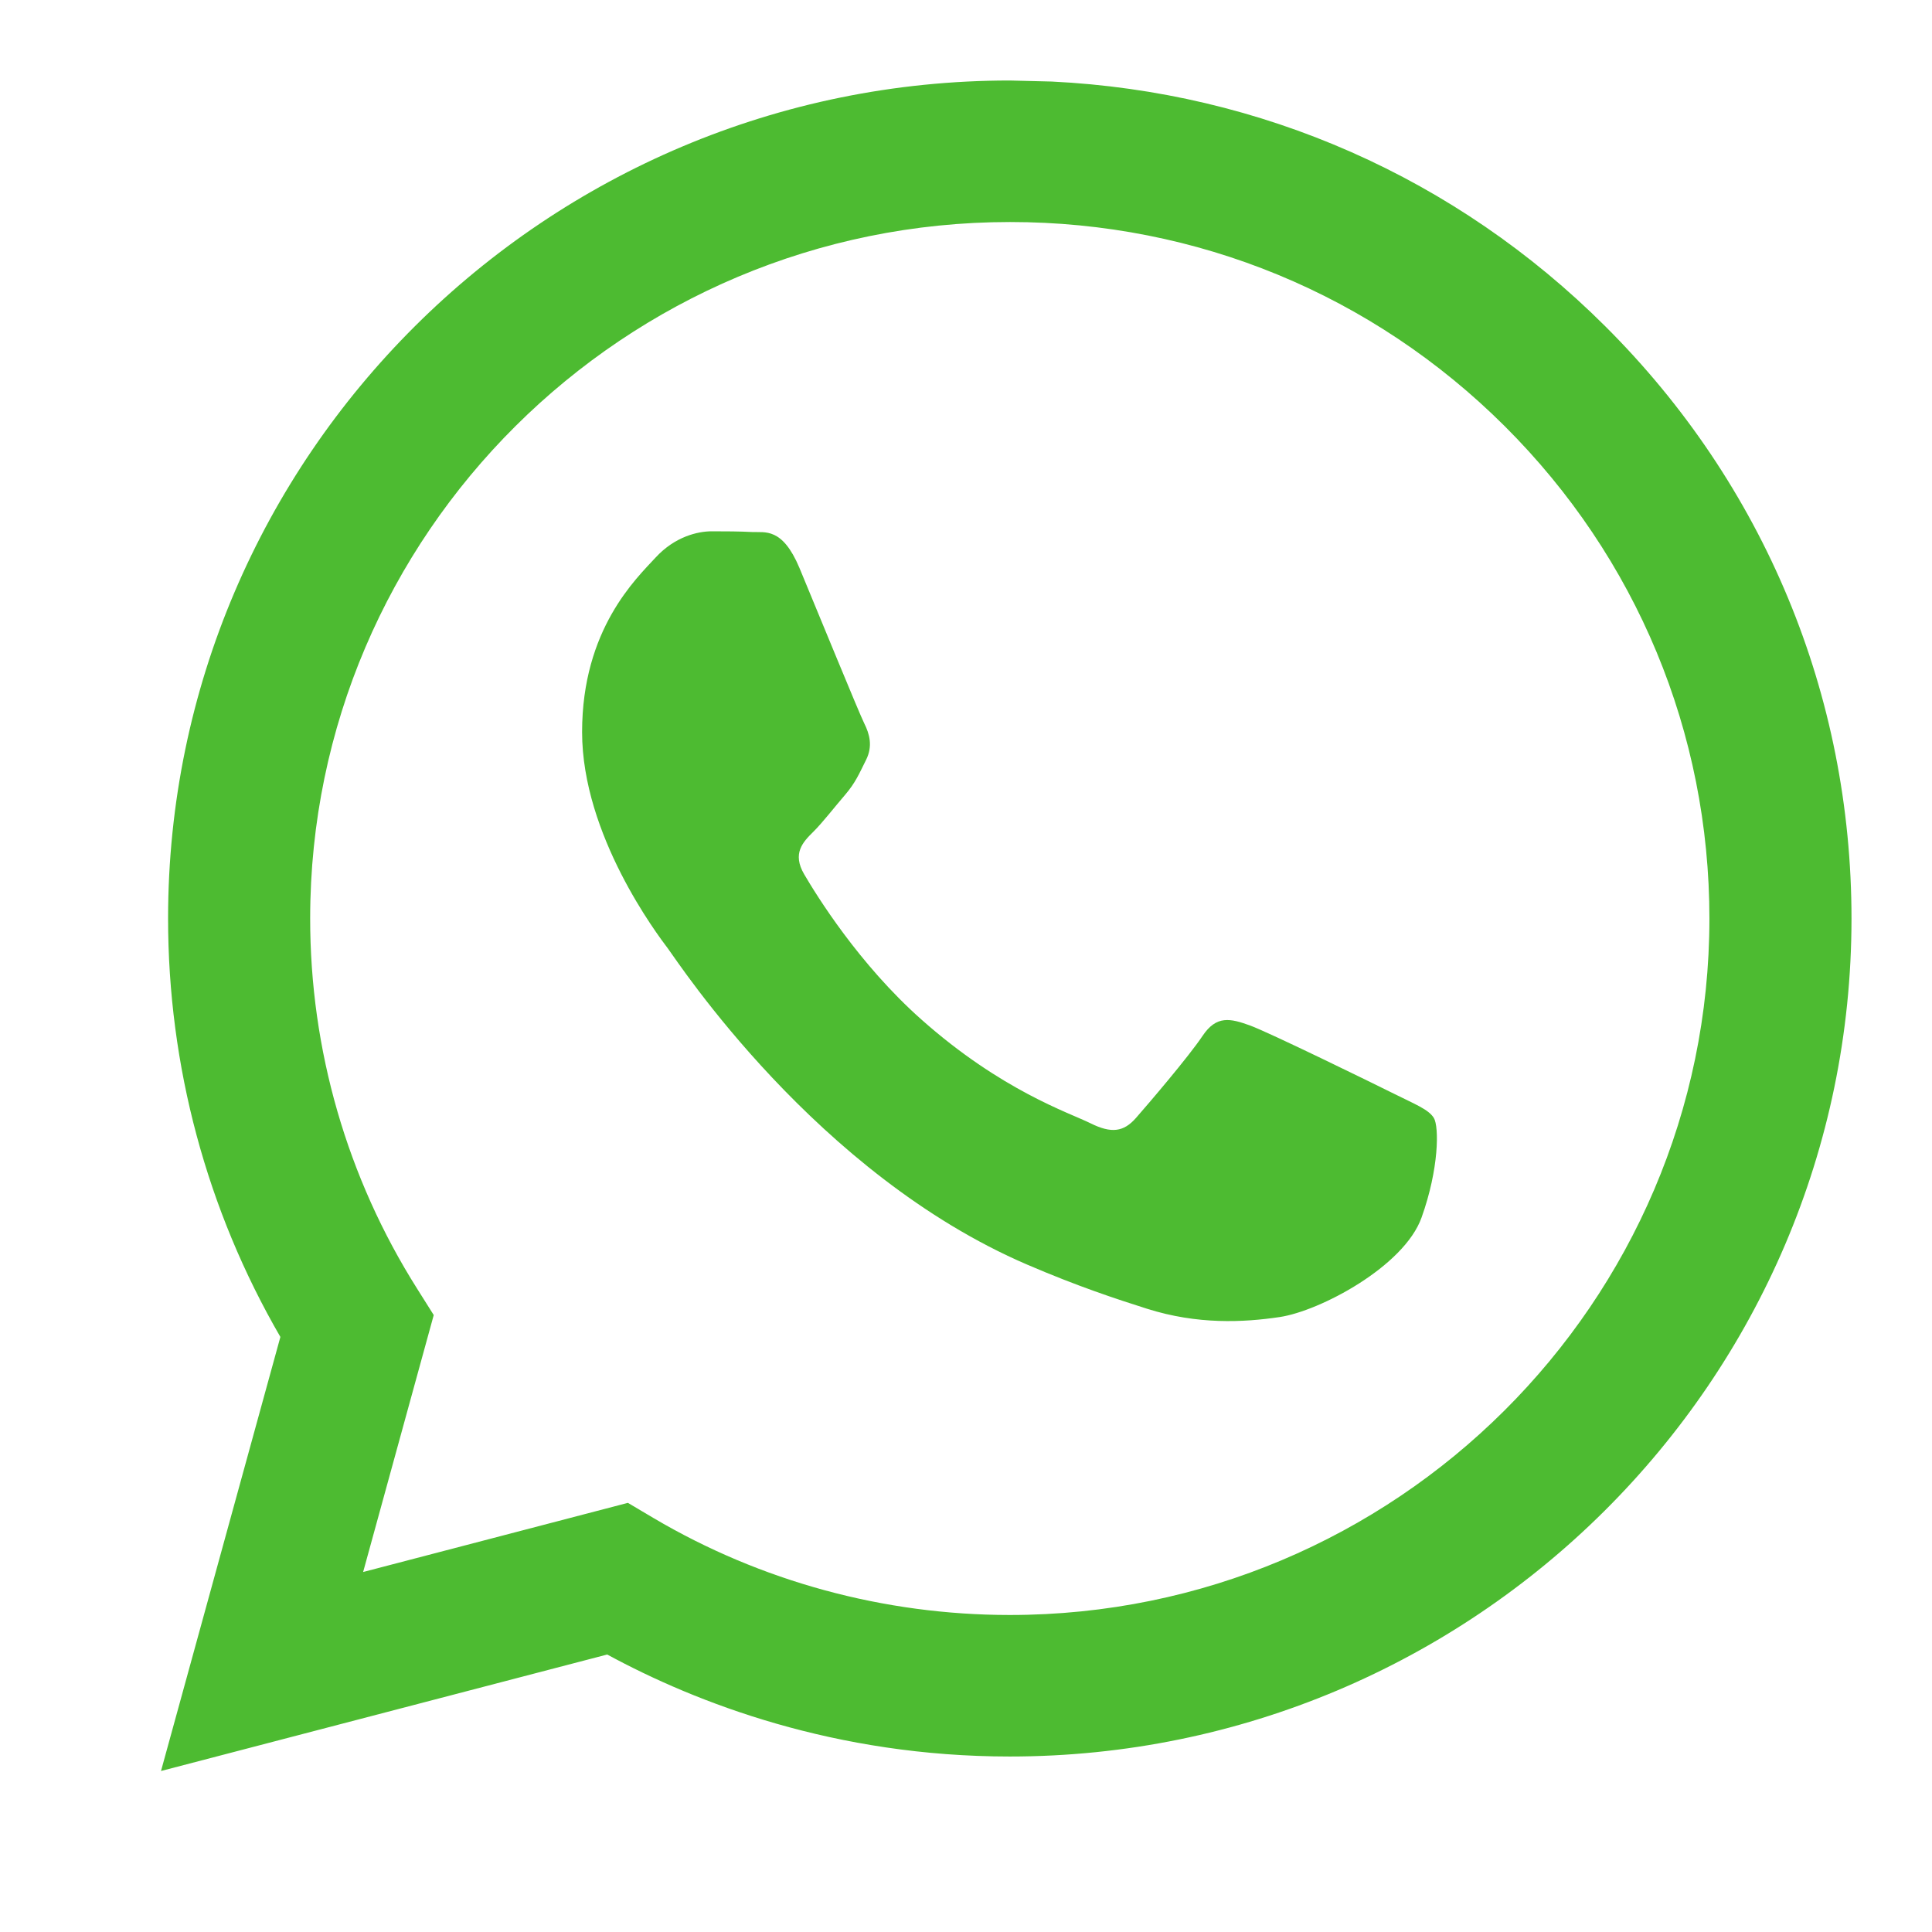 <?xml version="1.0" encoding="UTF-8"?> <svg xmlns="http://www.w3.org/2000/svg" width="24" height="24" viewBox="0 0 24 24" fill="none"><path fill-rule="evenodd" clip-rule="evenodd" d="M13.066 1.013C15.667 1.14 18.09 2.208 19.94 4.052C21.915 6.019 23.001 8.633 23 11.414C22.998 17.151 18.307 21.82 12.544 21.82C10.377 21.82 8.655 21.157 7.543 20.553L2 22L3.483 16.608C2.568 15.03 2.087 13.239 2.088 11.405C2.09 5.668 6.781 1 12.544 1L13.066 1.013ZM7.8 18.669L8.117 18.857C9.451 19.645 10.981 20.061 12.54 20.062H12.544C17.334 20.062 21.233 16.182 21.235 11.413C21.235 9.102 20.332 6.929 18.692 5.294C17.051 3.659 14.869 2.758 12.547 2.758C7.754 2.758 3.855 6.637 3.853 11.406C3.852 13.04 4.312 14.632 5.182 16.009L5.388 16.336L4.511 19.528L7.8 18.669ZM17.812 13.888C17.746 13.78 17.572 13.715 17.311 13.584C17.05 13.454 15.765 12.825 15.526 12.738C15.286 12.652 15.112 12.608 14.938 12.869C14.764 13.129 14.263 13.715 14.111 13.888C13.958 14.062 13.806 14.083 13.545 13.953C13.283 13.823 12.441 13.549 11.444 12.663C10.667 11.973 10.143 11.122 9.99 10.861C9.838 10.601 9.974 10.46 10.105 10.331C10.222 10.214 10.366 10.027 10.497 9.875C10.627 9.723 10.671 9.615 10.758 9.441C10.845 9.268 10.801 9.116 10.736 8.986C10.671 8.856 10.148 7.576 9.931 7.055C9.718 6.548 9.503 6.617 9.343 6.609C9.191 6.601 9.016 6.6 8.842 6.6C8.668 6.6 8.385 6.665 8.145 6.925C7.906 7.185 7.231 7.815 7.231 9.094C7.231 10.374 8.167 11.611 8.298 11.784C8.428 11.958 10.14 14.584 12.761 15.71C13.384 15.978 13.871 16.138 14.25 16.258C14.876 16.456 15.446 16.428 15.896 16.361C16.398 16.286 17.442 15.732 17.659 15.125C17.877 14.517 17.877 13.996 17.812 13.888Z" fill="#4DBB31"></path></svg> 